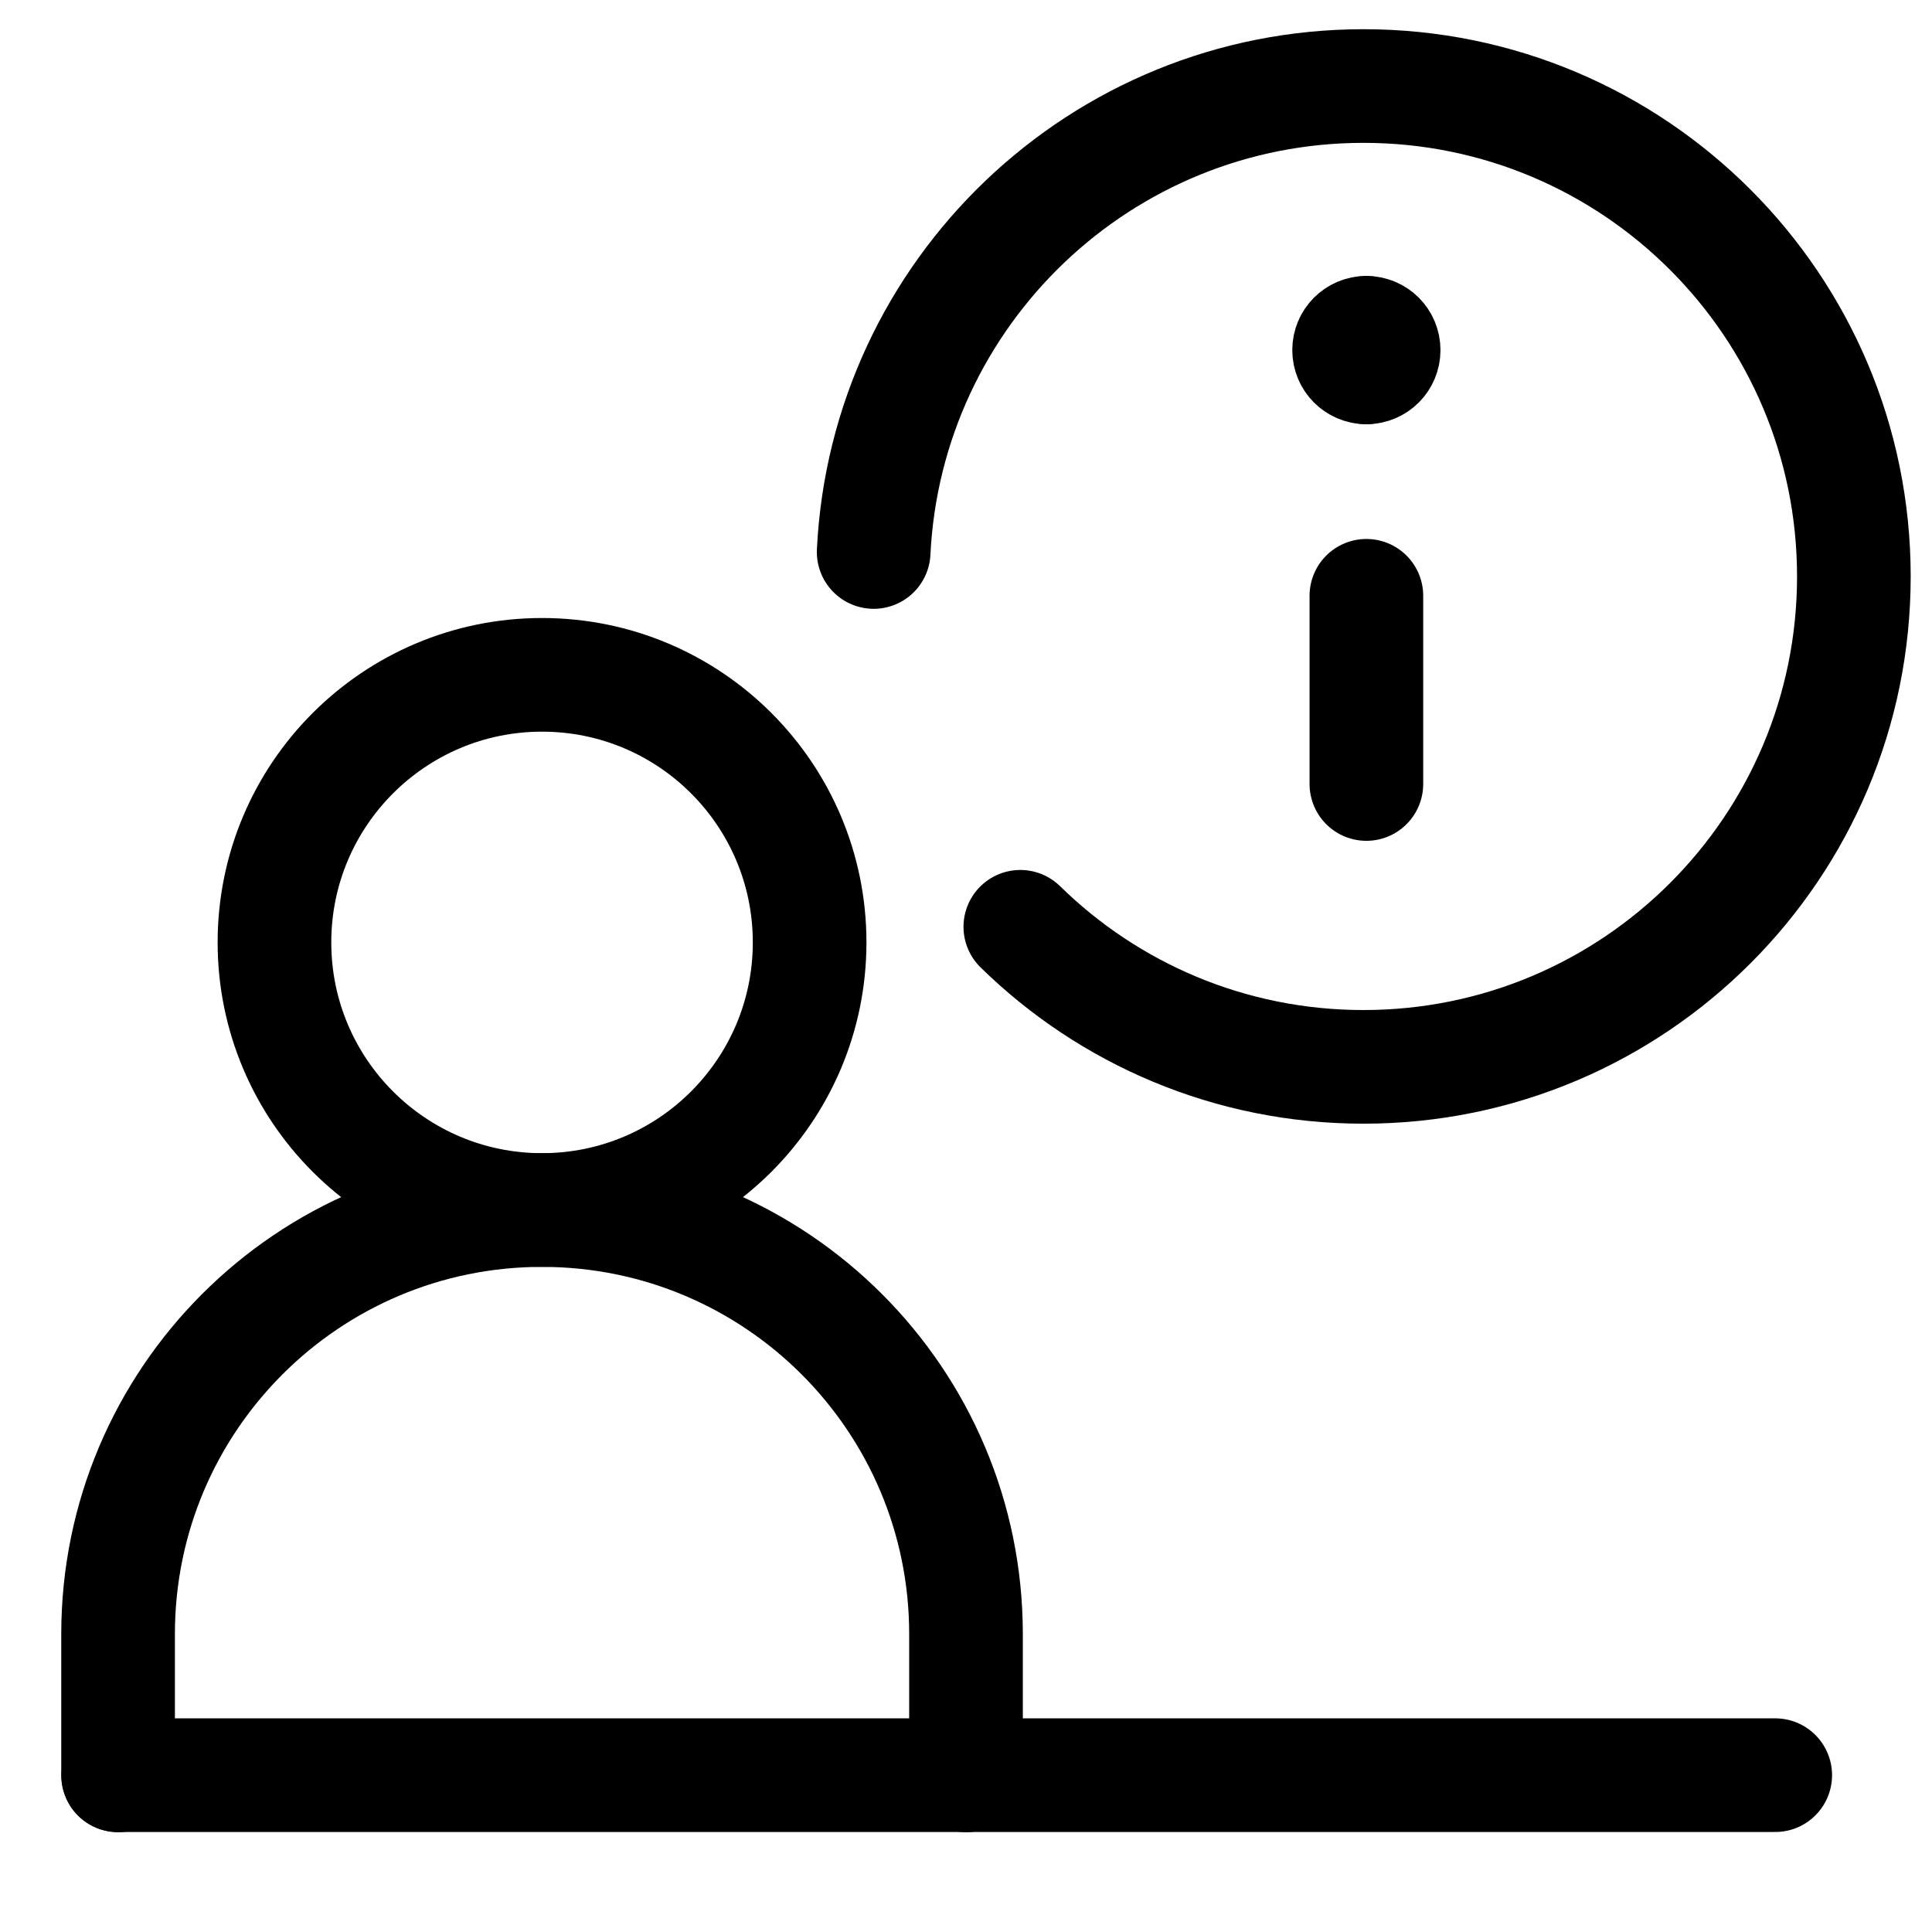 <svg width="34" height="34" viewBox="0 0 34 34" fill="none" xmlns="http://www.w3.org/2000/svg">
<path d="M24.046 10.485L24.046 13.797" stroke="black" stroke-width="2" stroke-linecap="round" stroke-linejoin="round"/>
<path d="M24.043 6.465C23.877 6.465 23.742 6.329 23.742 6.161C23.742 5.993 23.877 5.857 24.043 5.857" stroke="black" stroke-width="2" stroke-linecap="round" stroke-linejoin="round"/>
<path d="M24.049 6.465C24.215 6.465 24.35 6.329 24.35 6.161C24.35 5.993 24.215 5.857 24.049 5.857" stroke="black" stroke-width="2" stroke-linecap="round" stroke-linejoin="round"/>
<path d="M2.081 31.24H31.241" stroke="black" stroke-width="2" stroke-linecap="round" stroke-linejoin="round"/>
<path d="M9.539 21.294C12.14 21.294 14.248 19.185 14.248 16.585C14.248 13.984 12.14 11.876 9.539 11.876C6.939 11.876 4.83 13.984 4.83 16.585C4.83 19.185 6.939 21.294 9.539 21.294Z" stroke="black" stroke-width="2" stroke-linecap="round" stroke-linejoin="round"/>
<path d="M2.078 31.244V28.757C2.078 24.636 5.418 21.295 9.539 21.295C13.66 21.295 17 24.636 17 28.757V31.244" stroke="black" stroke-width="2" stroke-linecap="round" stroke-linejoin="round"/>
<path d="M17.956 16.31C19.512 17.835 21.644 18.775 23.995 18.775C28.761 18.775 32.625 14.911 32.625 10.145C32.625 5.378 28.761 1.514 23.995 1.514C19.373 1.514 15.599 5.148 15.375 9.714" stroke="black" stroke-width="2" stroke-linecap="round" stroke-linejoin="round"/>
</svg>
